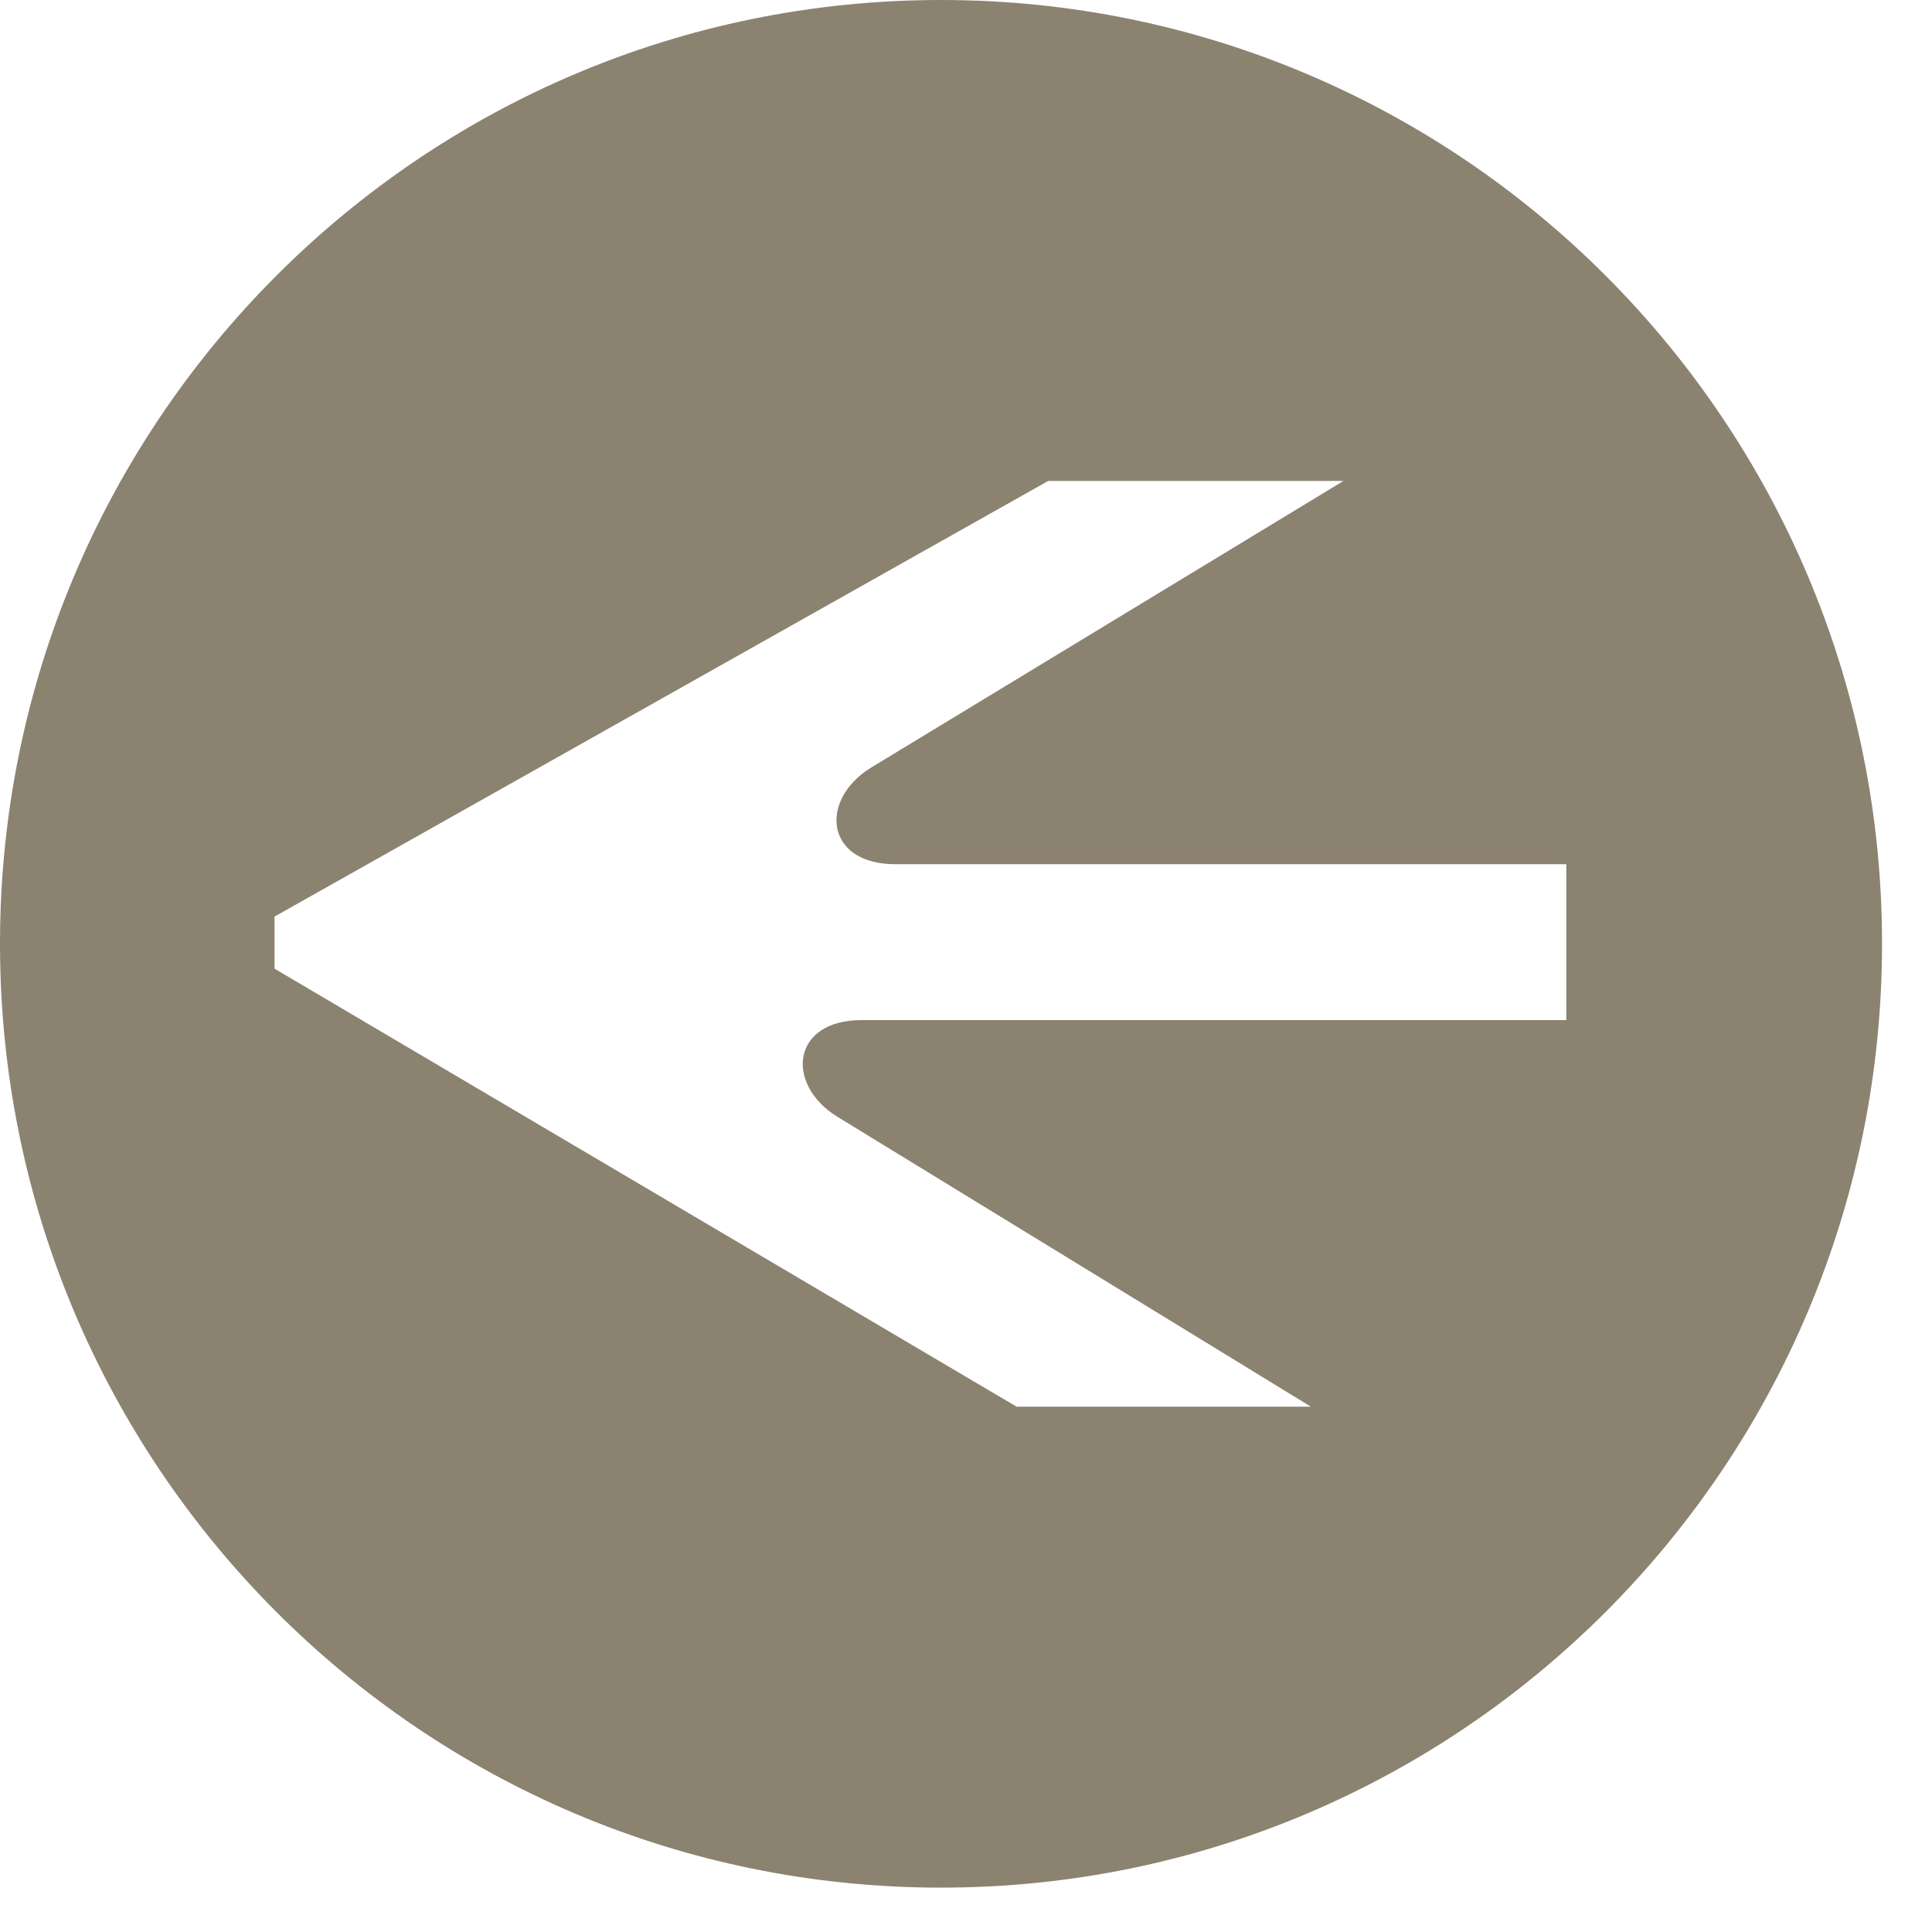 <?xml version="1.0" encoding="UTF-8"?>
<svg width="29px" height="29px" viewBox="0 0 29 29" version="1.1" xmlns="http://www.w3.org/2000/svg" xmlns:xlink="http://www.w3.org/1999/xlink">
    <!-- Generator: Sketch 57.1 (83088) - https://sketch.com -->
    <title>Fill 2</title>
    <desc>Created with Sketch.</desc>
    <g id="Page-1" stroke="none" stroke-width="1" fill="none" fill-rule="evenodd">
        <g id=".parent()" transform="translate(-119, -118)" fill="#8C8270">
            <g id="Fill-2" transform="translate(119, 118)">
                <path d="M14.125,28.334 C21.926,28.334 28.25,21.991 28.25,14.166 C28.25,6.343 21.926,1.77635684e-15 14.125,1.77635684e-15 C6.324,1.77635684e-15 0,6.343 0,14.166 C0,21.991 6.324,28.334 14.125,28.334 L14.125,28.334 Z M15.734,7.219 L20.166,7.219 L13.072,11.524 C12.29,12.007 12.383,12.972 13.44,12.972 L23.511,12.972 L23.511,13.013 L23.511,15.272 L23.511,15.312 L12.934,15.312 C11.876,15.312 11.785,16.278 12.566,16.761 L19.677,21.115 L15.26,21.115 L4.121,14.54 L4.121,13.758 L15.734,7.219 Z" id="Fill-1"></path>
            </g>
        </g>
    </g>
</svg>